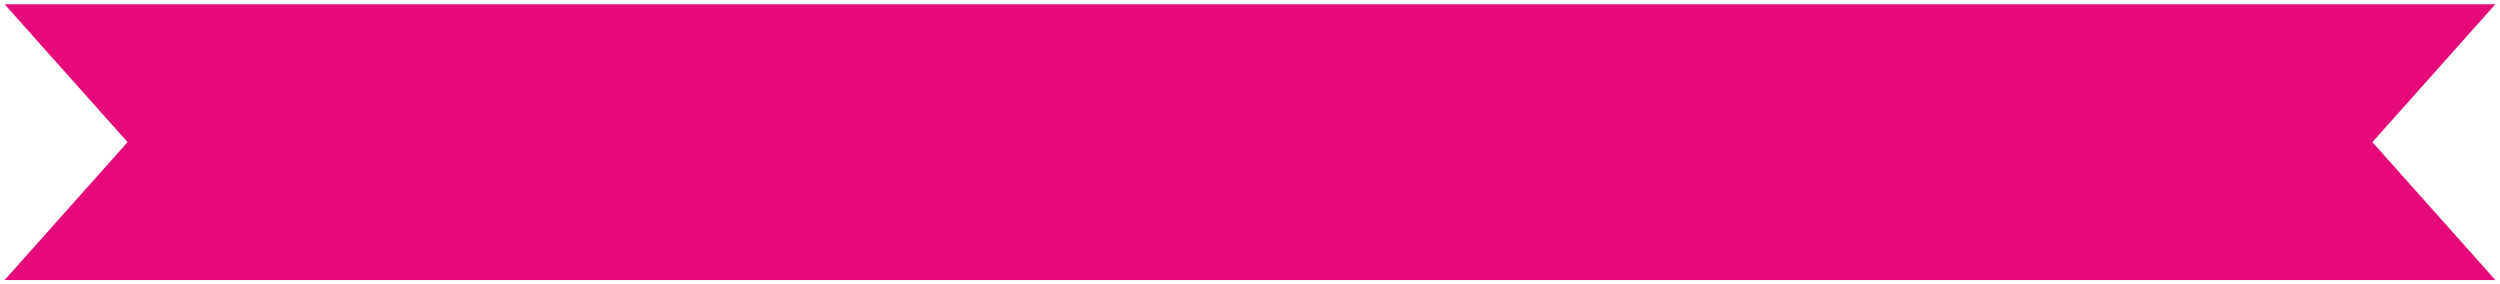 <?xml version="1.0" encoding="UTF-8"?> <svg xmlns="http://www.w3.org/2000/svg" viewBox="0 0 805.00 91.57" data-guides="{&quot;vertical&quot;:[],&quot;horizontal&quot;:[]}"><defs></defs><path fill="#e60a79" stroke="none" fill-opacity="1" stroke-width="1" stroke-opacity="1" id="tSvg1cf6fccf3b" title="Path 1" d="M803.509 90.176C536.167 90.176 268.824 90.176 1.481 90.176C14.681 75.375 27.88 60.573 41.079 45.771C27.88 30.97 14.681 16.168 1.481 1.366C268.824 1.366 536.167 1.366 803.509 1.366C790.31 16.168 777.111 30.97 763.912 45.771C777.111 60.573 790.31 75.375 803.509 90.176Z"></path></svg> 